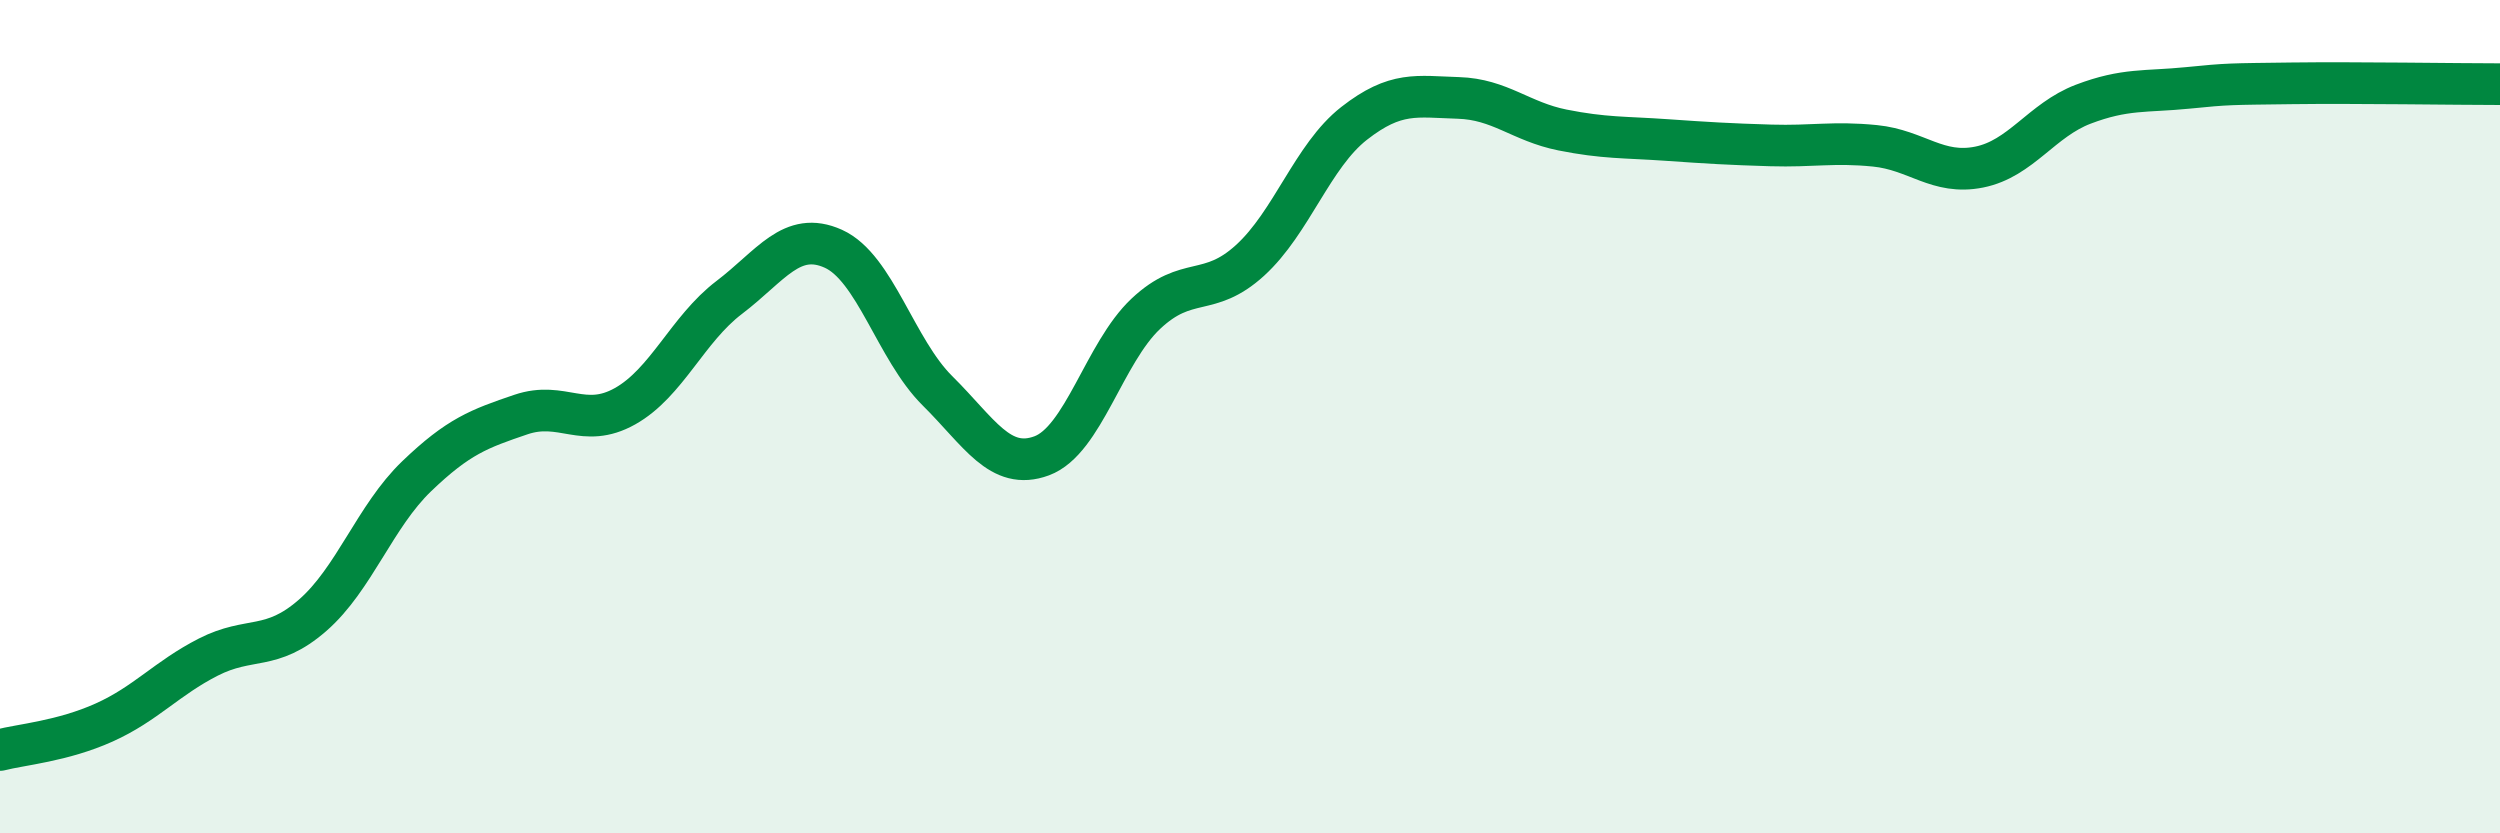 
    <svg width="60" height="20" viewBox="0 0 60 20" xmlns="http://www.w3.org/2000/svg">
      <path
        d="M 0,18 C 0.5,17.87 1.5,17.79 2.5,17.34 C 3.5,16.89 4,16.28 5,15.77 C 6,15.26 6.5,15.64 7.5,14.77 C 8.5,13.9 9,12.39 10,11.43 C 11,10.47 11.5,10.29 12.5,9.95 C 13.5,9.61 14,10.31 15,9.75 C 16,9.19 16.5,7.9 17.5,7.14 C 18.5,6.38 19,5.52 20,5.97 C 21,6.42 21.5,8.39 22.5,9.38 C 23.5,10.37 24,11.31 25,10.94 C 26,10.57 26.5,8.47 27.5,7.53 C 28.5,6.59 29,7.16 30,6.25 C 31,5.34 31.5,3.74 32.5,2.96 C 33.5,2.18 34,2.32 35,2.35 C 36,2.38 36.5,2.92 37.5,3.12 C 38.5,3.32 39,3.29 40,3.36 C 41,3.43 41.5,3.46 42.5,3.49 C 43.5,3.52 44,3.4 45,3.5 C 46,3.6 46.5,4.21 47.5,4.01 C 48.5,3.81 49,2.88 50,2.5 C 51,2.12 51.5,2.21 52.5,2.11 C 53.5,2.01 53.5,2.02 55,2 C 56.5,1.98 59,2.02 60,2.02L60 20L0 20Z"
        fill="#008740"
        opacity="0.1"
        stroke-linecap="round"
        stroke-linejoin="round"
      />
      <path
        d="M 0,18 C 0.5,17.87 1.5,17.79 2.5,17.34 C 3.5,16.89 4,16.28 5,15.77 C 6,15.26 6.5,15.64 7.5,14.77 C 8.5,13.9 9,12.39 10,11.43 C 11,10.47 11.5,10.29 12.5,9.95 C 13.5,9.61 14,10.31 15,9.75 C 16,9.19 16.5,7.9 17.5,7.14 C 18.5,6.38 19,5.52 20,5.97 C 21,6.42 21.5,8.39 22.5,9.38 C 23.5,10.37 24,11.31 25,10.94 C 26,10.57 26.5,8.47 27.5,7.53 C 28.5,6.59 29,7.16 30,6.25 C 31,5.34 31.5,3.74 32.5,2.96 C 33.5,2.18 34,2.32 35,2.35 C 36,2.38 36.5,2.92 37.5,3.12 C 38.5,3.32 39,3.29 40,3.36 C 41,3.43 41.5,3.46 42.5,3.49 C 43.5,3.52 44,3.4 45,3.5 C 46,3.6 46.5,4.21 47.5,4.01 C 48.5,3.81 49,2.88 50,2.5 C 51,2.12 51.5,2.21 52.5,2.11 C 53.5,2.01 53.5,2.02 55,2 C 56.5,1.98 59,2.02 60,2.02"
        stroke="#008740"
        stroke-width="1"
        fill="none"
        stroke-linecap="round"
        stroke-linejoin="round"
      />
    </svg>
  